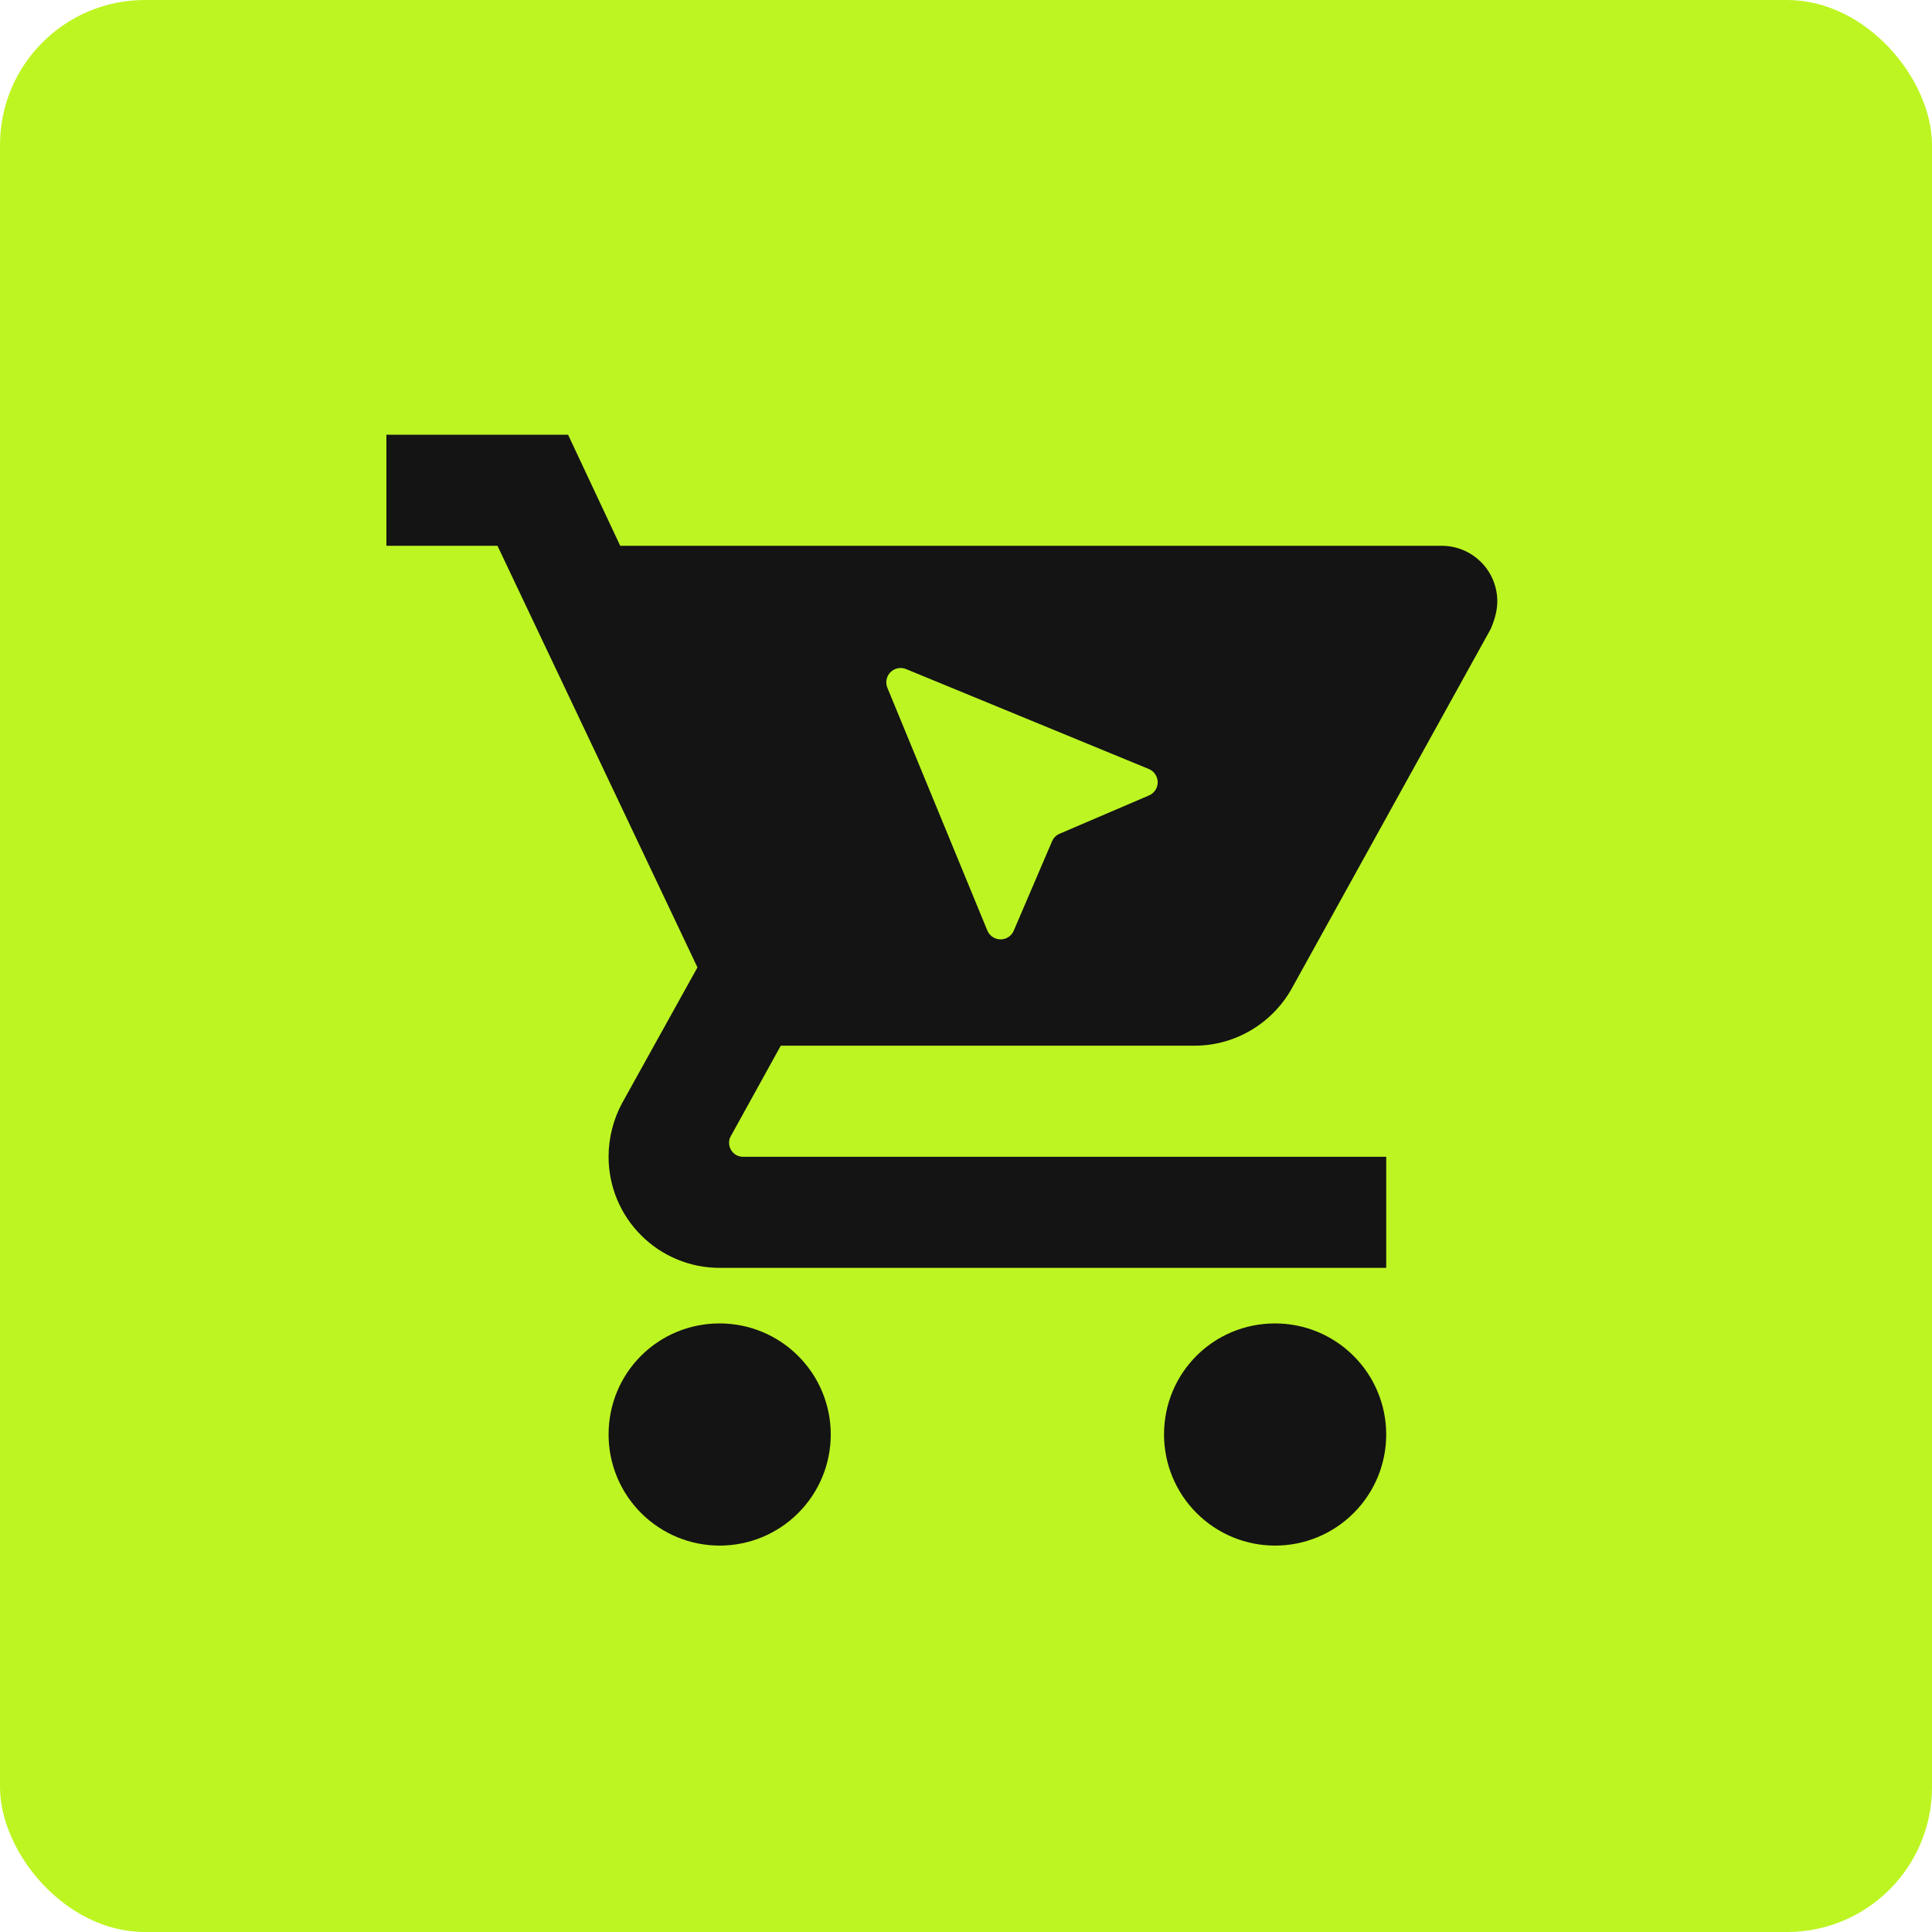 <svg xmlns="http://www.w3.org/2000/svg" width="40" height="40" viewBox="0 0 40 40" fill="none"><rect width="40" height="40" rx="3" fill="#BDF522"></rect><path d="M26.4 27.4C25.123 27.4 24.1 28.423 24.1 29.7C24.1 30.31 24.342 30.895 24.774 31.326C25.205 31.758 25.79 32 26.4 32C27.01 32 27.595 31.758 28.026 31.326C28.458 30.895 28.7 30.31 28.7 29.7C28.7 29.09 28.458 28.505 28.026 28.074C27.595 27.642 27.01 27.4 26.4 27.4ZM8 9V11.3H10.3L14.44 20.029L12.876 22.846C12.704 23.168 12.6 23.547 12.6 23.95C12.6 24.56 12.842 25.145 13.274 25.576C13.705 26.008 14.29 26.25 14.9 26.25H28.7V23.95H15.383C15.307 23.95 15.234 23.92 15.18 23.866C15.126 23.812 15.095 23.739 15.095 23.662C15.095 23.605 15.107 23.559 15.13 23.524L16.165 21.65H24.732C25.595 21.65 26.354 21.167 26.745 20.465L30.862 13.025C30.942 12.841 31 12.646 31 12.45C31 12.145 30.879 11.852 30.663 11.637C30.447 11.421 30.155 11.3 29.85 11.3H12.841L11.761 9M14.9 27.4C13.623 27.4 12.6 28.423 12.6 29.7C12.6 30.31 12.842 30.895 13.274 31.326C13.705 31.758 14.29 32 14.9 32C15.51 32 16.095 31.758 16.526 31.326C16.958 30.895 17.2 30.31 17.2 29.7C17.2 29.09 16.958 28.505 16.526 28.074C16.095 27.642 15.51 27.4 14.9 27.4Z" fill="#141414"></path><path fill-rule="evenodd" clip-rule="evenodd" d="M18.758 13.852C18.704 13.83 18.645 13.825 18.588 13.836C18.53 13.847 18.478 13.876 18.437 13.917C18.395 13.958 18.367 14.011 18.356 14.068C18.344 14.125 18.35 14.185 18.372 14.239L20.442 19.266C20.465 19.32 20.502 19.366 20.55 19.398C20.599 19.431 20.655 19.448 20.714 19.449C20.772 19.449 20.829 19.433 20.878 19.401C20.927 19.369 20.965 19.323 20.988 19.27L21.782 17.417C21.812 17.347 21.867 17.292 21.937 17.262L23.79 16.468C23.843 16.445 23.889 16.407 23.921 16.358C23.953 16.309 23.969 16.252 23.969 16.194C23.968 16.136 23.951 16.079 23.918 16.03C23.886 15.982 23.84 15.944 23.786 15.922L18.758 13.852Z" fill="#BDF522"></path></svg>